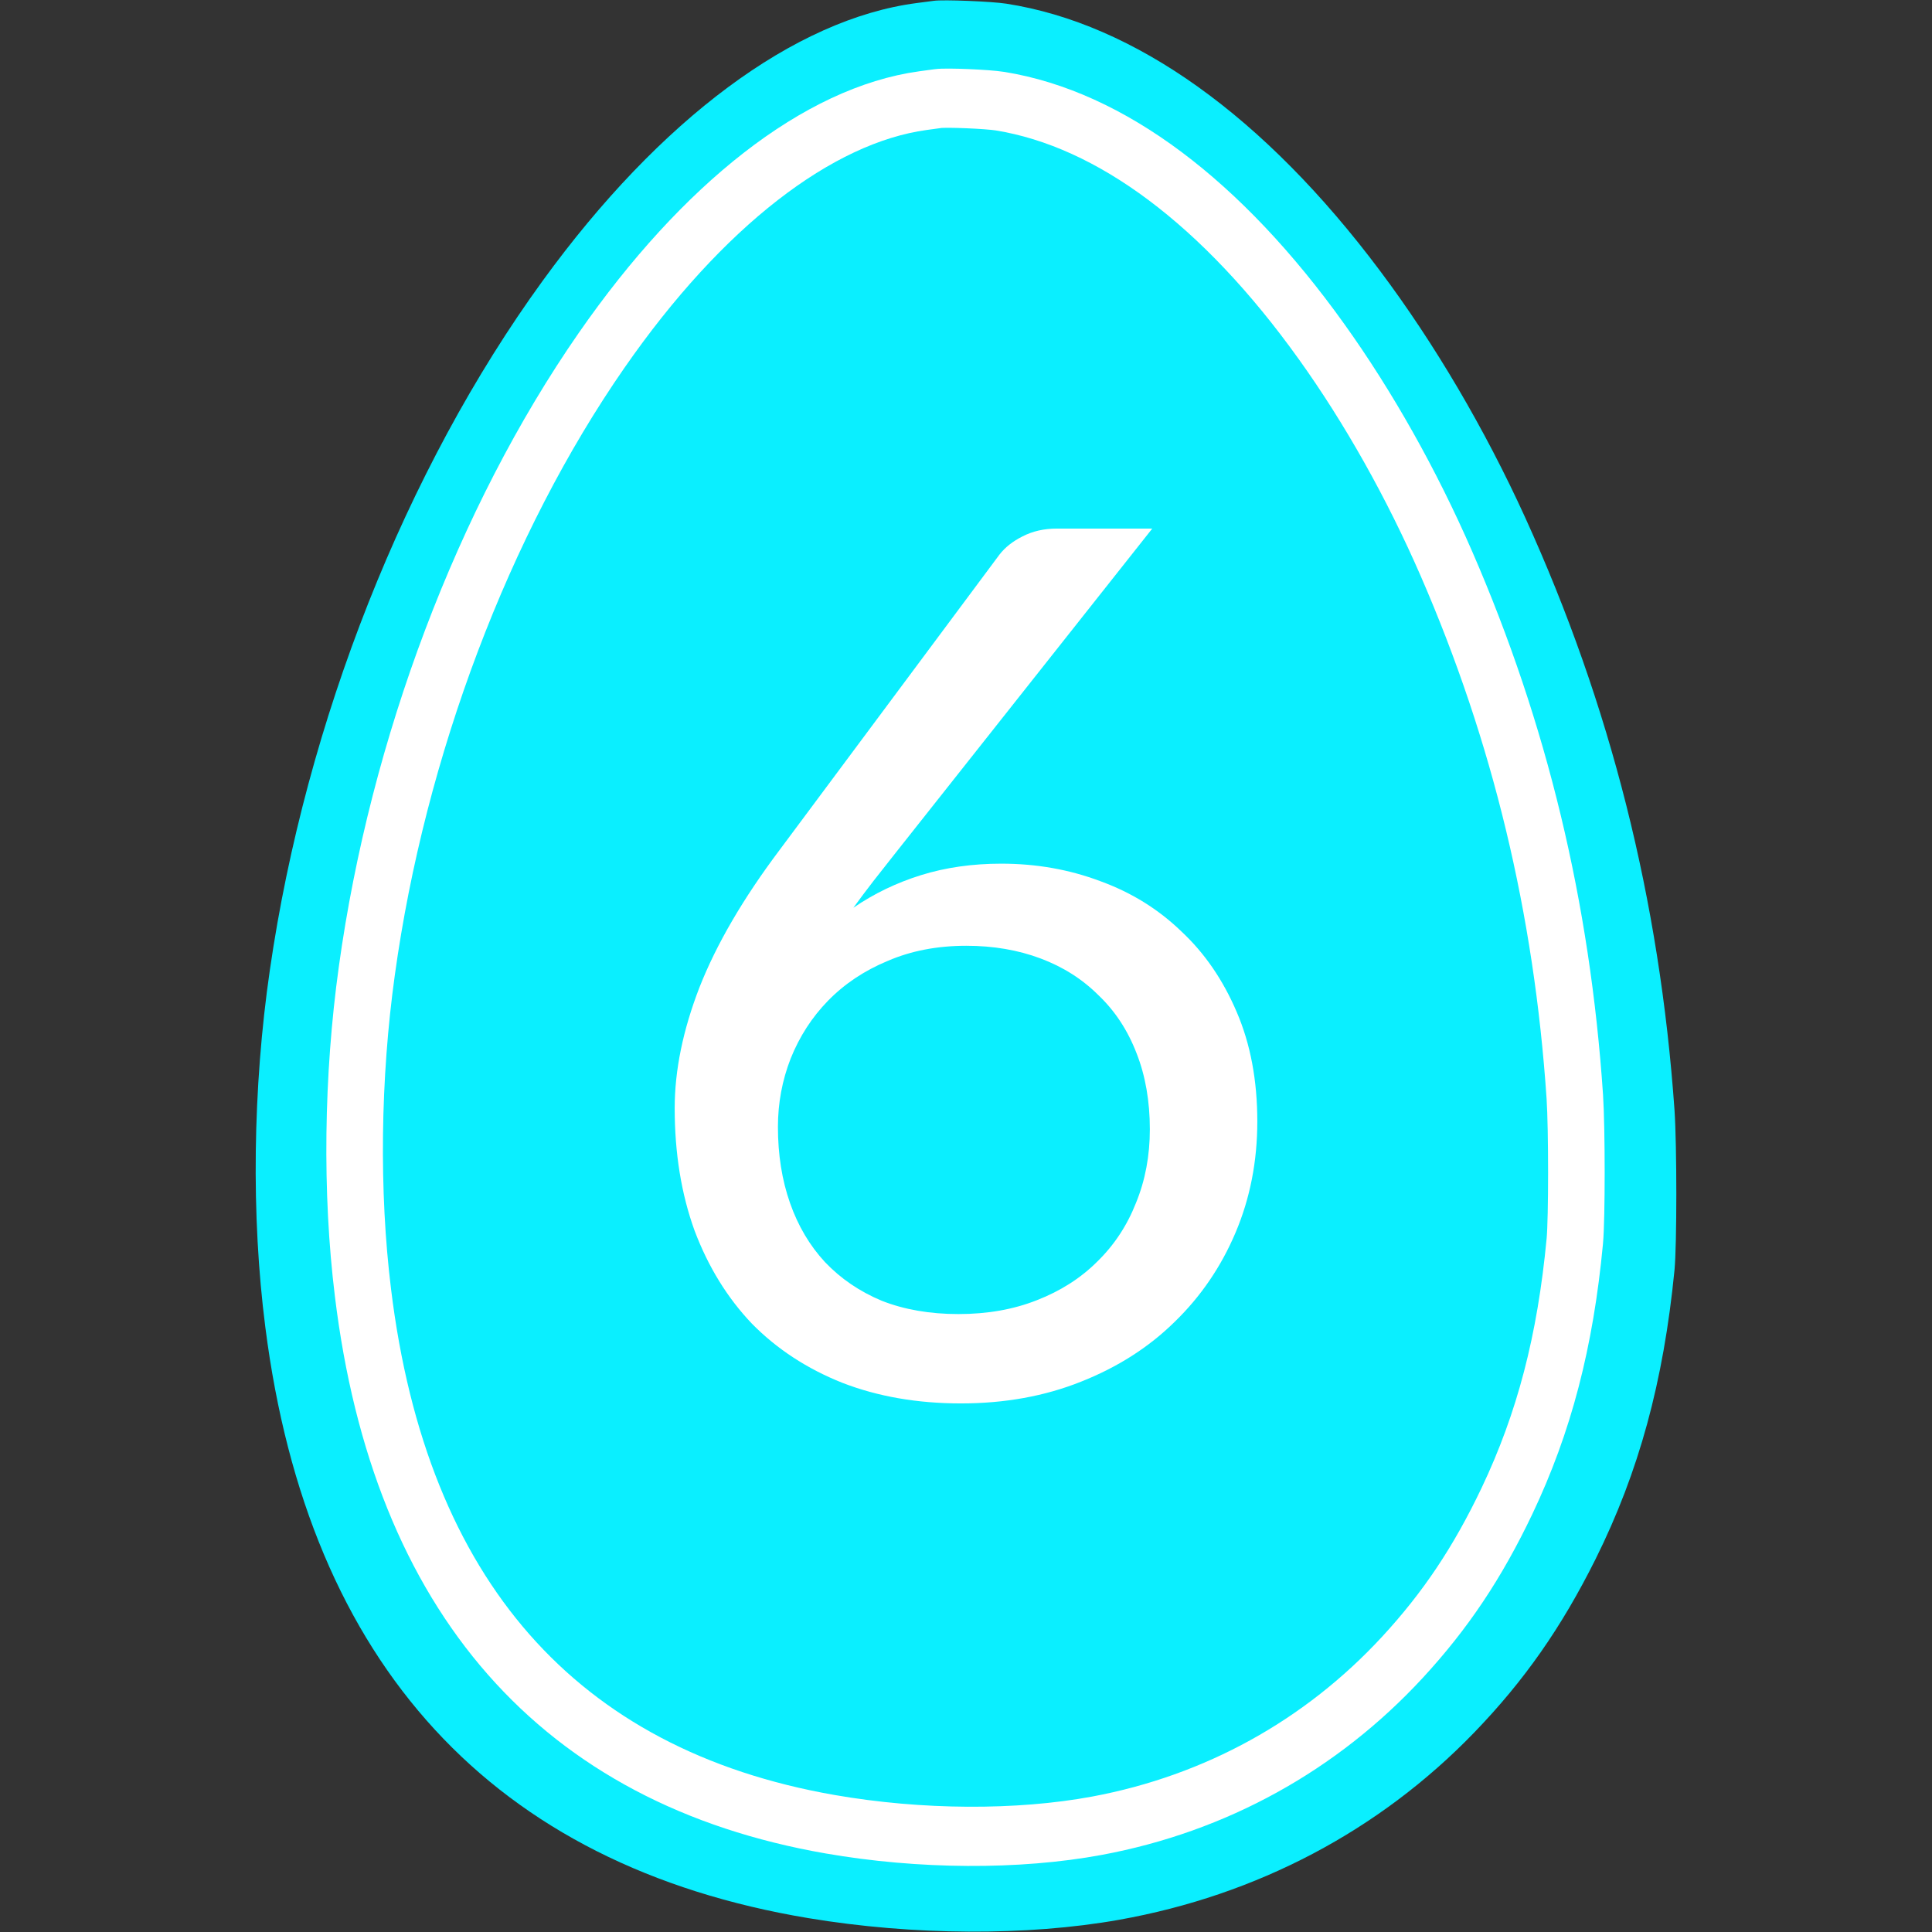 <?xml version="1.0" encoding="UTF-8" standalone="no"?>
<svg
   xmlns:osb="http://www.openswatchbook.org/uri/2009/osb"
   xmlns:dc="http://purl.org/dc/elements/1.1/"
   xmlns:cc="http://creativecommons.org/ns#"
   xmlns:rdf="http://www.w3.org/1999/02/22-rdf-syntax-ns#"
   xmlns:svg="http://www.w3.org/2000/svg"
   xmlns="http://www.w3.org/2000/svg"
   xmlns:sodipodi="http://sodipodi.sourceforge.net/DTD/sodipodi-0.dtd"
   xmlns:inkscape="http://www.inkscape.org/namespaces/inkscape"
   id="svg8"
   preserveAspectRatio="xMidYMid meet"
   viewBox="0 0 1280 1280"
   height="1280pt"
   width="1280pt"
   version="1.0"
   sodipodi:docname="6.svg"
   inkscape:version="0.92.5 (2060ec1f9f, 2020-04-08)">
  <rect x="0" y="0" width="1280" height="1280" fill="#333333" stroke="none"/>
  <sodipodi:namedview
     pagecolor="#ffffff"
     bordercolor="#666666"
     borderopacity="1"
     objecttolerance="10"
     gridtolerance="10"
     guidetolerance="10"
     inkscape:pageopacity="0"
     inkscape:pageshadow="2"
     inkscape:window-width="1920"
     inkscape:window-height="1027"
     id="namedview16"
     showgrid="false"
     inkscape:zoom="0.13828125"
     inkscape:cx="-3829.1526"
     inkscape:cy="824.40678"
     inkscape:window-x="0"
     inkscape:window-y="29"
     inkscape:window-maximized="1"
     inkscape:current-layer="svg8" />
  <defs
     id="defs12">
    <linearGradient
       osb:paint="solid"
       id="linearGradient2450">
      <stop
         id="stop2448"
         offset="0"
         style="stop-color:#000000;stop-opacity:1;" />
    </linearGradient>
    <linearGradient
       osb:paint="solid"
       id="linearGradient2397">
      <stop
         id="stop2395"
         offset="0"
         style="stop-color:#ffaa00;stop-opacity:1;" />
    </linearGradient>
    <linearGradient
       osb:paint="solid"
       id="linearGradient879">
      <stop
         id="stop877"
         offset="0"
         style="stop-color:#000000;stop-opacity:1;" />
    </linearGradient>
  </defs>
  <path
     d="m 618.706,0.537 c -1.6,0.2 -6.8,0.9 -11.5,1.5 -80.7,10.6 -169.9,76.9 -247.6,183.9 -90.9,125.1 -157,292.2 -180.8,456.6 -11.4,78.2 -12.5,163.2 -3,236.9 28.5,223.5 150.9,356.6 359.9,391.4 69.2,11.5 144.7,11.9 205.6,1.1 91.5,-16.3 172.6,-59.1 235.4,-124.1 33.2,-34.4 57.8,-69.6 80.4,-114.9 28.7,-57.7 45,-117.4 52.3,-191.5 1.6,-16.9 1.6,-82.3 0,-106 -9.8,-139.1 -42.4,-268.4 -98.9,-392.5 -26.8,-58.8 -60,-115.2 -96.2,-163.5 -76.6,-102.3 -162.5,-163.8 -247.6,-177 -9.6,-1.5 -41.7,-2.8 -48,-1.9 z"
     id="path4"
     style="fill-opacity:1;stroke:none;stroke-width:0.1;fill:#0aefff;fill-rule:evenodd" />
  <g
     style="fill:none;fill-opacity:1;stroke:#ffffff;stroke-width:435.822;stroke-linejoin:round;stroke-miterlimit:4;stroke-dasharray:none;stroke-opacity:1;paint-order:stroke markers fill"
     id="g6-9"
     transform="matrix(0.086,0,0,-0.09,234.789,1216.787)">
    <path
       style="fill:none;fill-opacity:1;stroke:#ffffff;stroke-width:435.822;stroke-linejoin:round;stroke-miterlimit:4;stroke-dasharray:none;stroke-opacity:1;paint-order:stroke markers fill"
       id="path4-6"
       d="m 4495,12794 c -16,-2 -68,-9 -115,-15 C 3573,12673 2681,12010 1904,10940 995,9689 334,8018 96,6374 -18,5592 -29,4742 66,4005 351,1770 1575,439 3665,91 4357,-24 5112,-28 5721,80 c 915,163 1726,591 2354,1241 332,344 578,696 804,1149 287,577 450,1174 523,1915 16,169 16,823 0,1060 -98,1391 -424,2684 -989,3925 -268,588 -600,1152 -962,1635 -766,1023 -1625,1638 -2476,1770 -96,15 -417,28 -480,19 z" />
  </g>
  <g
     id="text904"
     style="font-style:normal;font-variant:normal;font-weight:normal;font-stretch:normal;font-size:72px;line-height:1.25;font-family:Lato;-inkscape-font-specification:'Lato, Normal';font-variant-ligatures:normal;font-variant-caps:normal;font-variant-numeric:normal;font-feature-settings:normal;text-align:center;letter-spacing:0px;word-spacing:0px;writing-mode:lr-tb;text-anchor:middle;fill:#ffffff;fill-opacity:1;stroke:none;stroke-width:0.75"
     aria-label="6">
    <path
       id="path1220"
       style="font-size:800px;fill:#ffffff;fill-opacity:1;stroke-width:0.75"
       d="m 635,870.6 q 28.8,0 52,-9.2 23.6,-9.2 40,-25.6 16.8,-16.4 25.6,-38.8 9.2,-22.4 9.2,-48.8 0,-28 -8.8,-50.4 -8.8,-22.8 -25.2,-38.4 -16,-16 -38.4,-24.4 -22.4,-8.4 -49.2,-8.4 -28.8,0 -52,10 -23.2,9.6 -39.6,26.4 -16,16.4 -24.8,38.4 -8.4,21.6 -8.4,45.2 0,27.6 8,50.4 8,22.8 23.2,39.2 15.6,16.4 37.6,25.6 22.4,8.8 50.8,8.8 z m -41.6,-305.6 q -7.6,9.6 -14.8,18.8 -6.8,8.8 -13.2,17.6 20.4,-14 44.8,-21.6 24.4,-7.6 53.2,-7.6 34.8,0 65.6,11.6 30.8,11.2 53.6,33.2 23.2,21.6 36.8,53.6 13.6,31.6 13.6,72.4 0,39.6 -14.4,73.6 -14.4,34 -40.4,59.2 -25.6,25.2 -62,39.6 -36,14.4 -79.6,14.4 -43.2,0 -78.4,-13.6 -35.2,-14 -60,-39.2 -24.4,-25.6 -38,-61.6 -13.2,-36.4 -13.2,-81.2 0,-37.6 16.4,-80 16.8,-42.8 53.2,-91.2 l 145.6,-195.6 q 5.6,-7.2 15.2,-12 10,-5.2 22.8,-5.2 h 63.2 z" />
  </g>
</svg>
